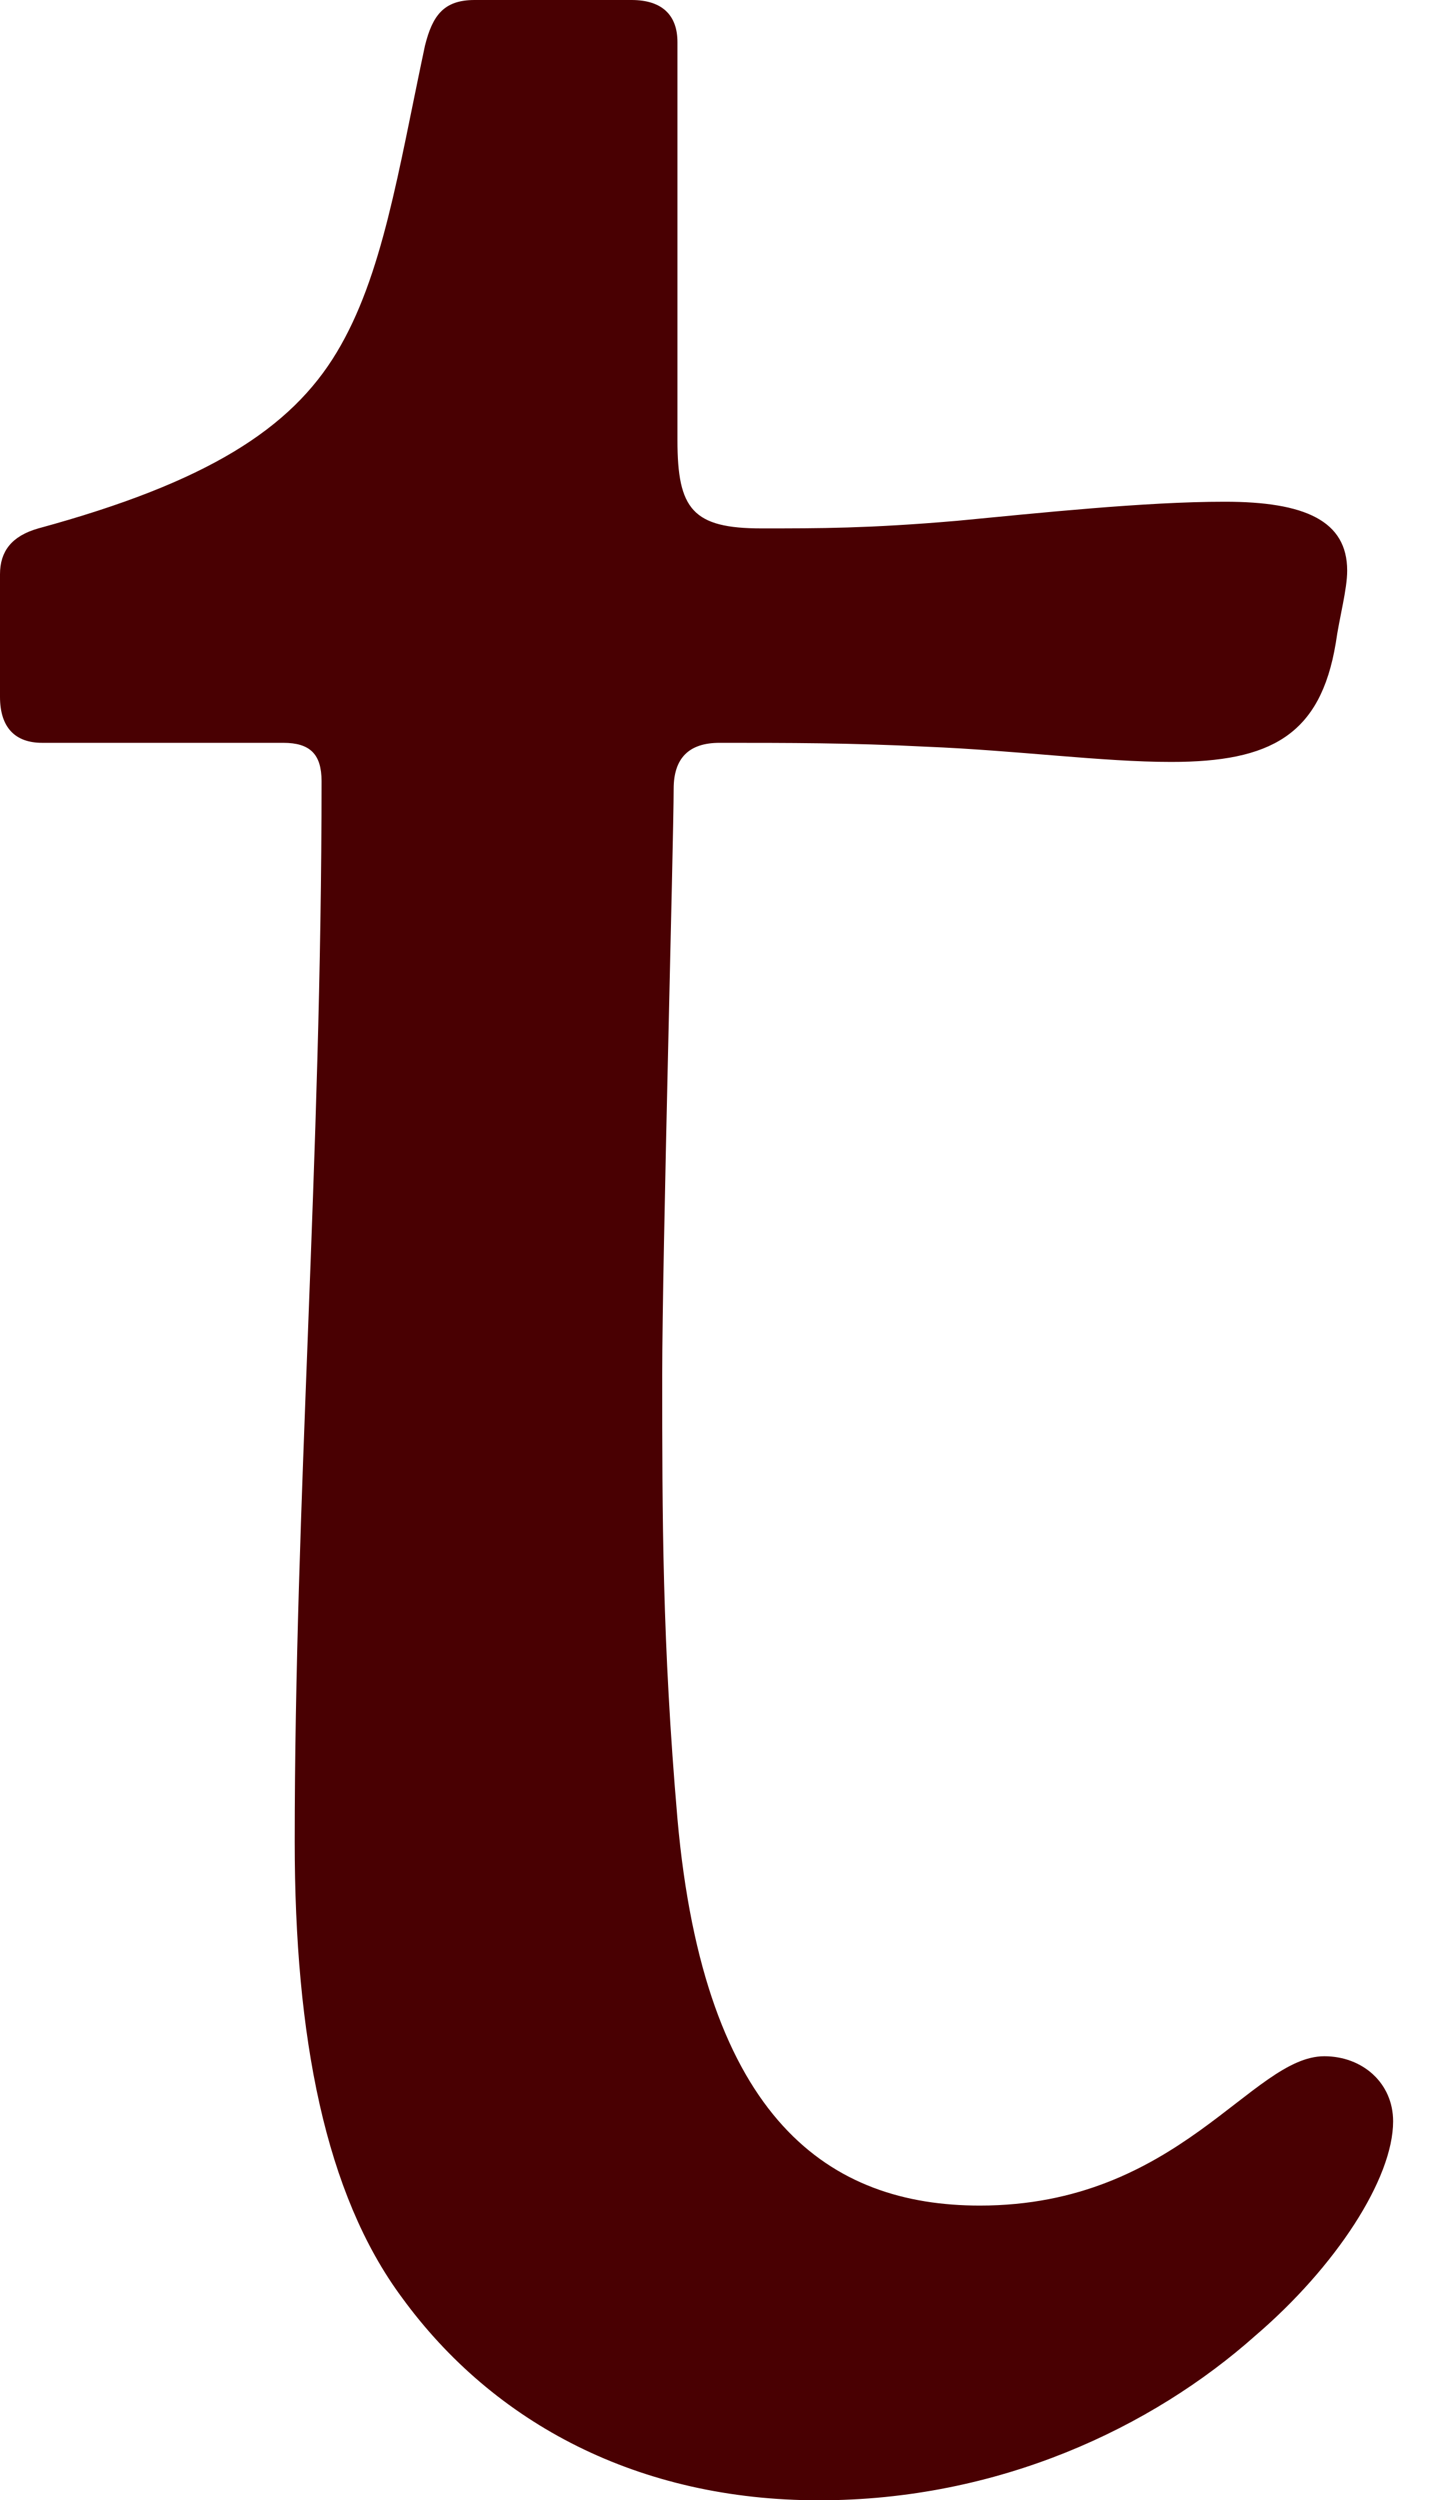 <?xml version="1.0" encoding="utf-8"?>
<svg xmlns="http://www.w3.org/2000/svg" fill="none" height="100%" overflow="visible" preserveAspectRatio="none" style="display: block;" viewBox="0 0 18 31" width="100%">
<path d="M17.282 26.307C17.282 27.019 16.57 28.112 15.572 28.966C14.29 30.106 12.391 31.007 10.159 31.007C7.927 31.007 6.125 30.058 4.985 28.491C4.035 27.209 3.656 25.262 3.656 22.84C3.656 18.661 3.989 14.387 3.989 9.687C3.989 9.354 3.847 9.212 3.514 9.212H0.522C0.189 9.212 0 9.023 0 8.642V7.123C0 6.839 0.142 6.648 0.475 6.553C2.565 5.984 3.608 5.319 4.178 4.368C4.748 3.42 4.938 2.136 5.271 0.57C5.365 0.189 5.507 0 5.888 0H7.834C8.215 0 8.404 0.189 8.404 0.523V5.461C8.404 6.315 8.593 6.553 9.449 6.553C10.161 6.553 10.778 6.553 11.87 6.459C12.868 6.364 14.197 6.222 15.193 6.222C16.189 6.222 16.712 6.459 16.712 7.076C16.712 7.313 16.617 7.646 16.57 7.978C16.38 9.117 15.763 9.449 14.529 9.449C13.675 9.449 12.63 9.307 11.49 9.26C10.541 9.212 9.78 9.212 8.926 9.212C8.546 9.212 8.357 9.402 8.357 9.782C8.357 10.399 8.215 15.622 8.215 17.048C8.215 18.805 8.215 20.371 8.404 22.556C8.737 26.307 10.303 27.352 12.155 27.352C14.623 27.352 15.525 25.5 16.428 25.5C16.903 25.5 17.282 25.833 17.282 26.307Z" fill="#490002" id="Vector"/>
</svg>